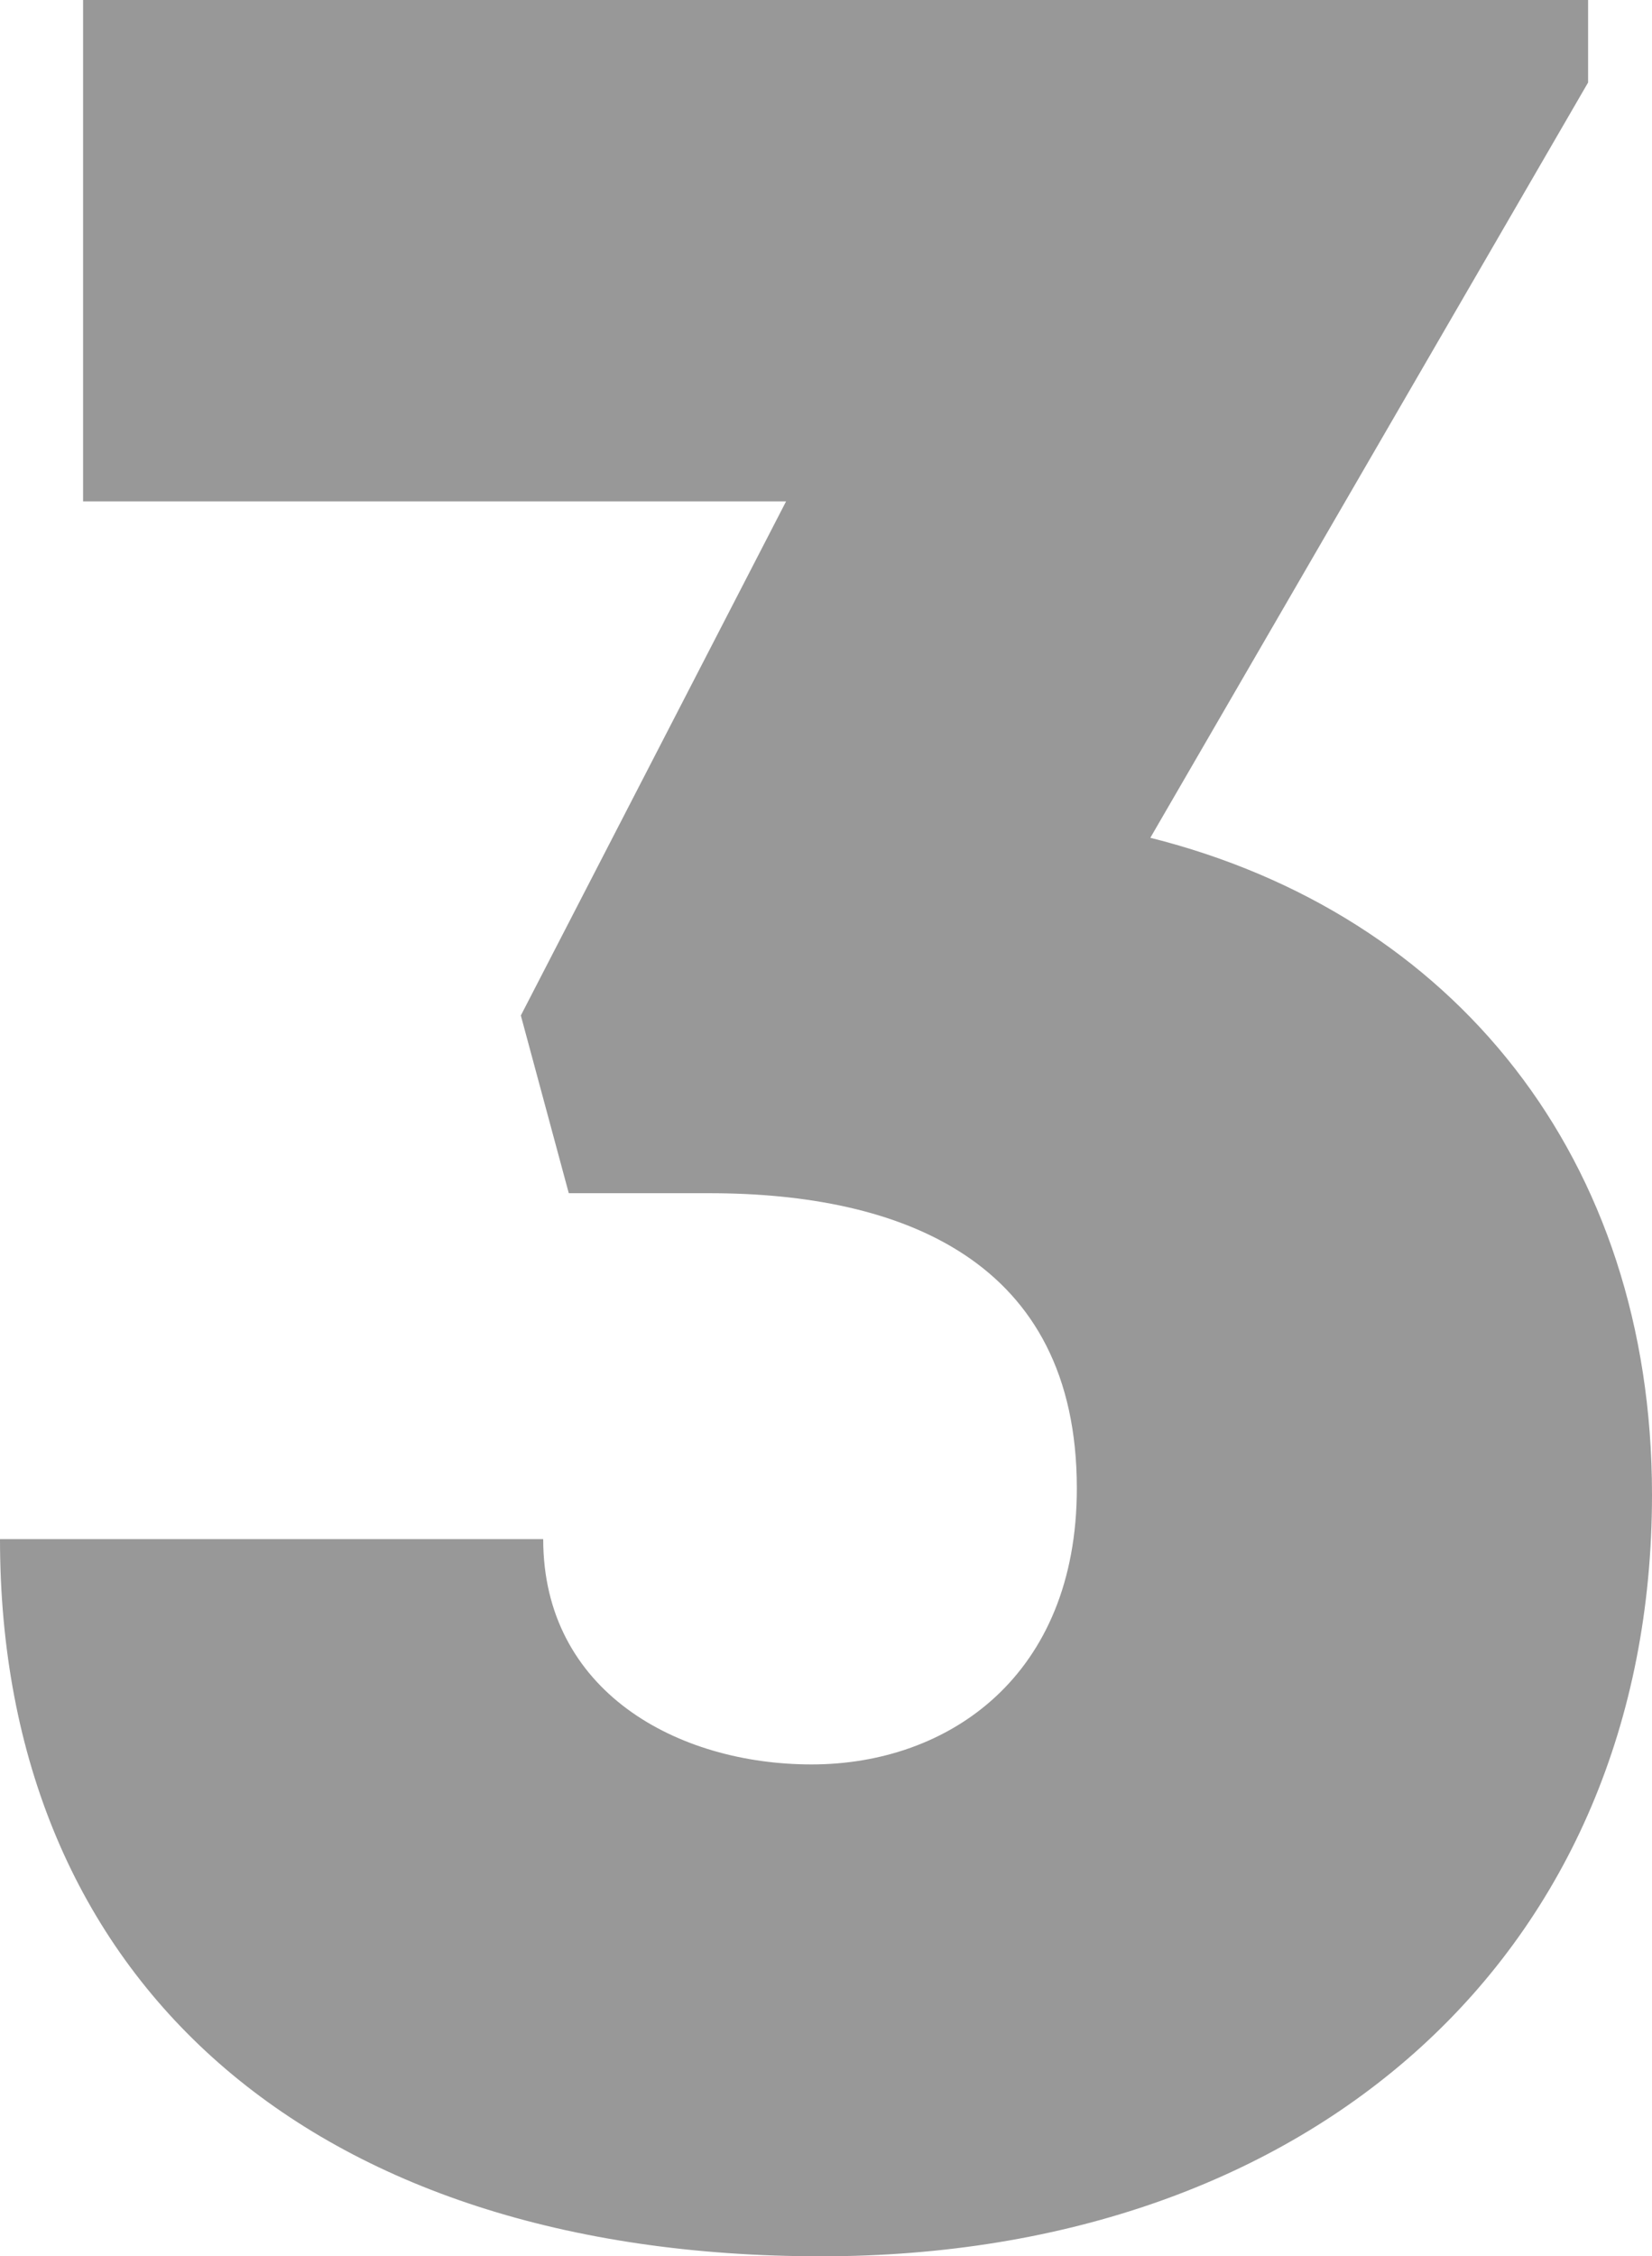 <?xml version="1.0" encoding="UTF-8"?> <svg xmlns="http://www.w3.org/2000/svg" width="104" height="142" viewBox="0 0 104 142" fill="none"><path d="M72.418 52.726C91.528 57.519 104 72.897 104 94.067C104 122.827 82.677 142 51.698 142C19.513 142 0 124.624 0 96.864H34.197C34.197 106.45 42.646 111.044 51.095 111.044C59.745 111.044 67.791 105.451 67.791 93.668C67.791 79.288 56.727 75.094 44.658 75.094H35.807L32.789 63.91L49.486 31.556H5.23V0H99.977V5.193L72.418 52.726Z" fill="#757575" fill-opacity="0.75"></path></svg> 